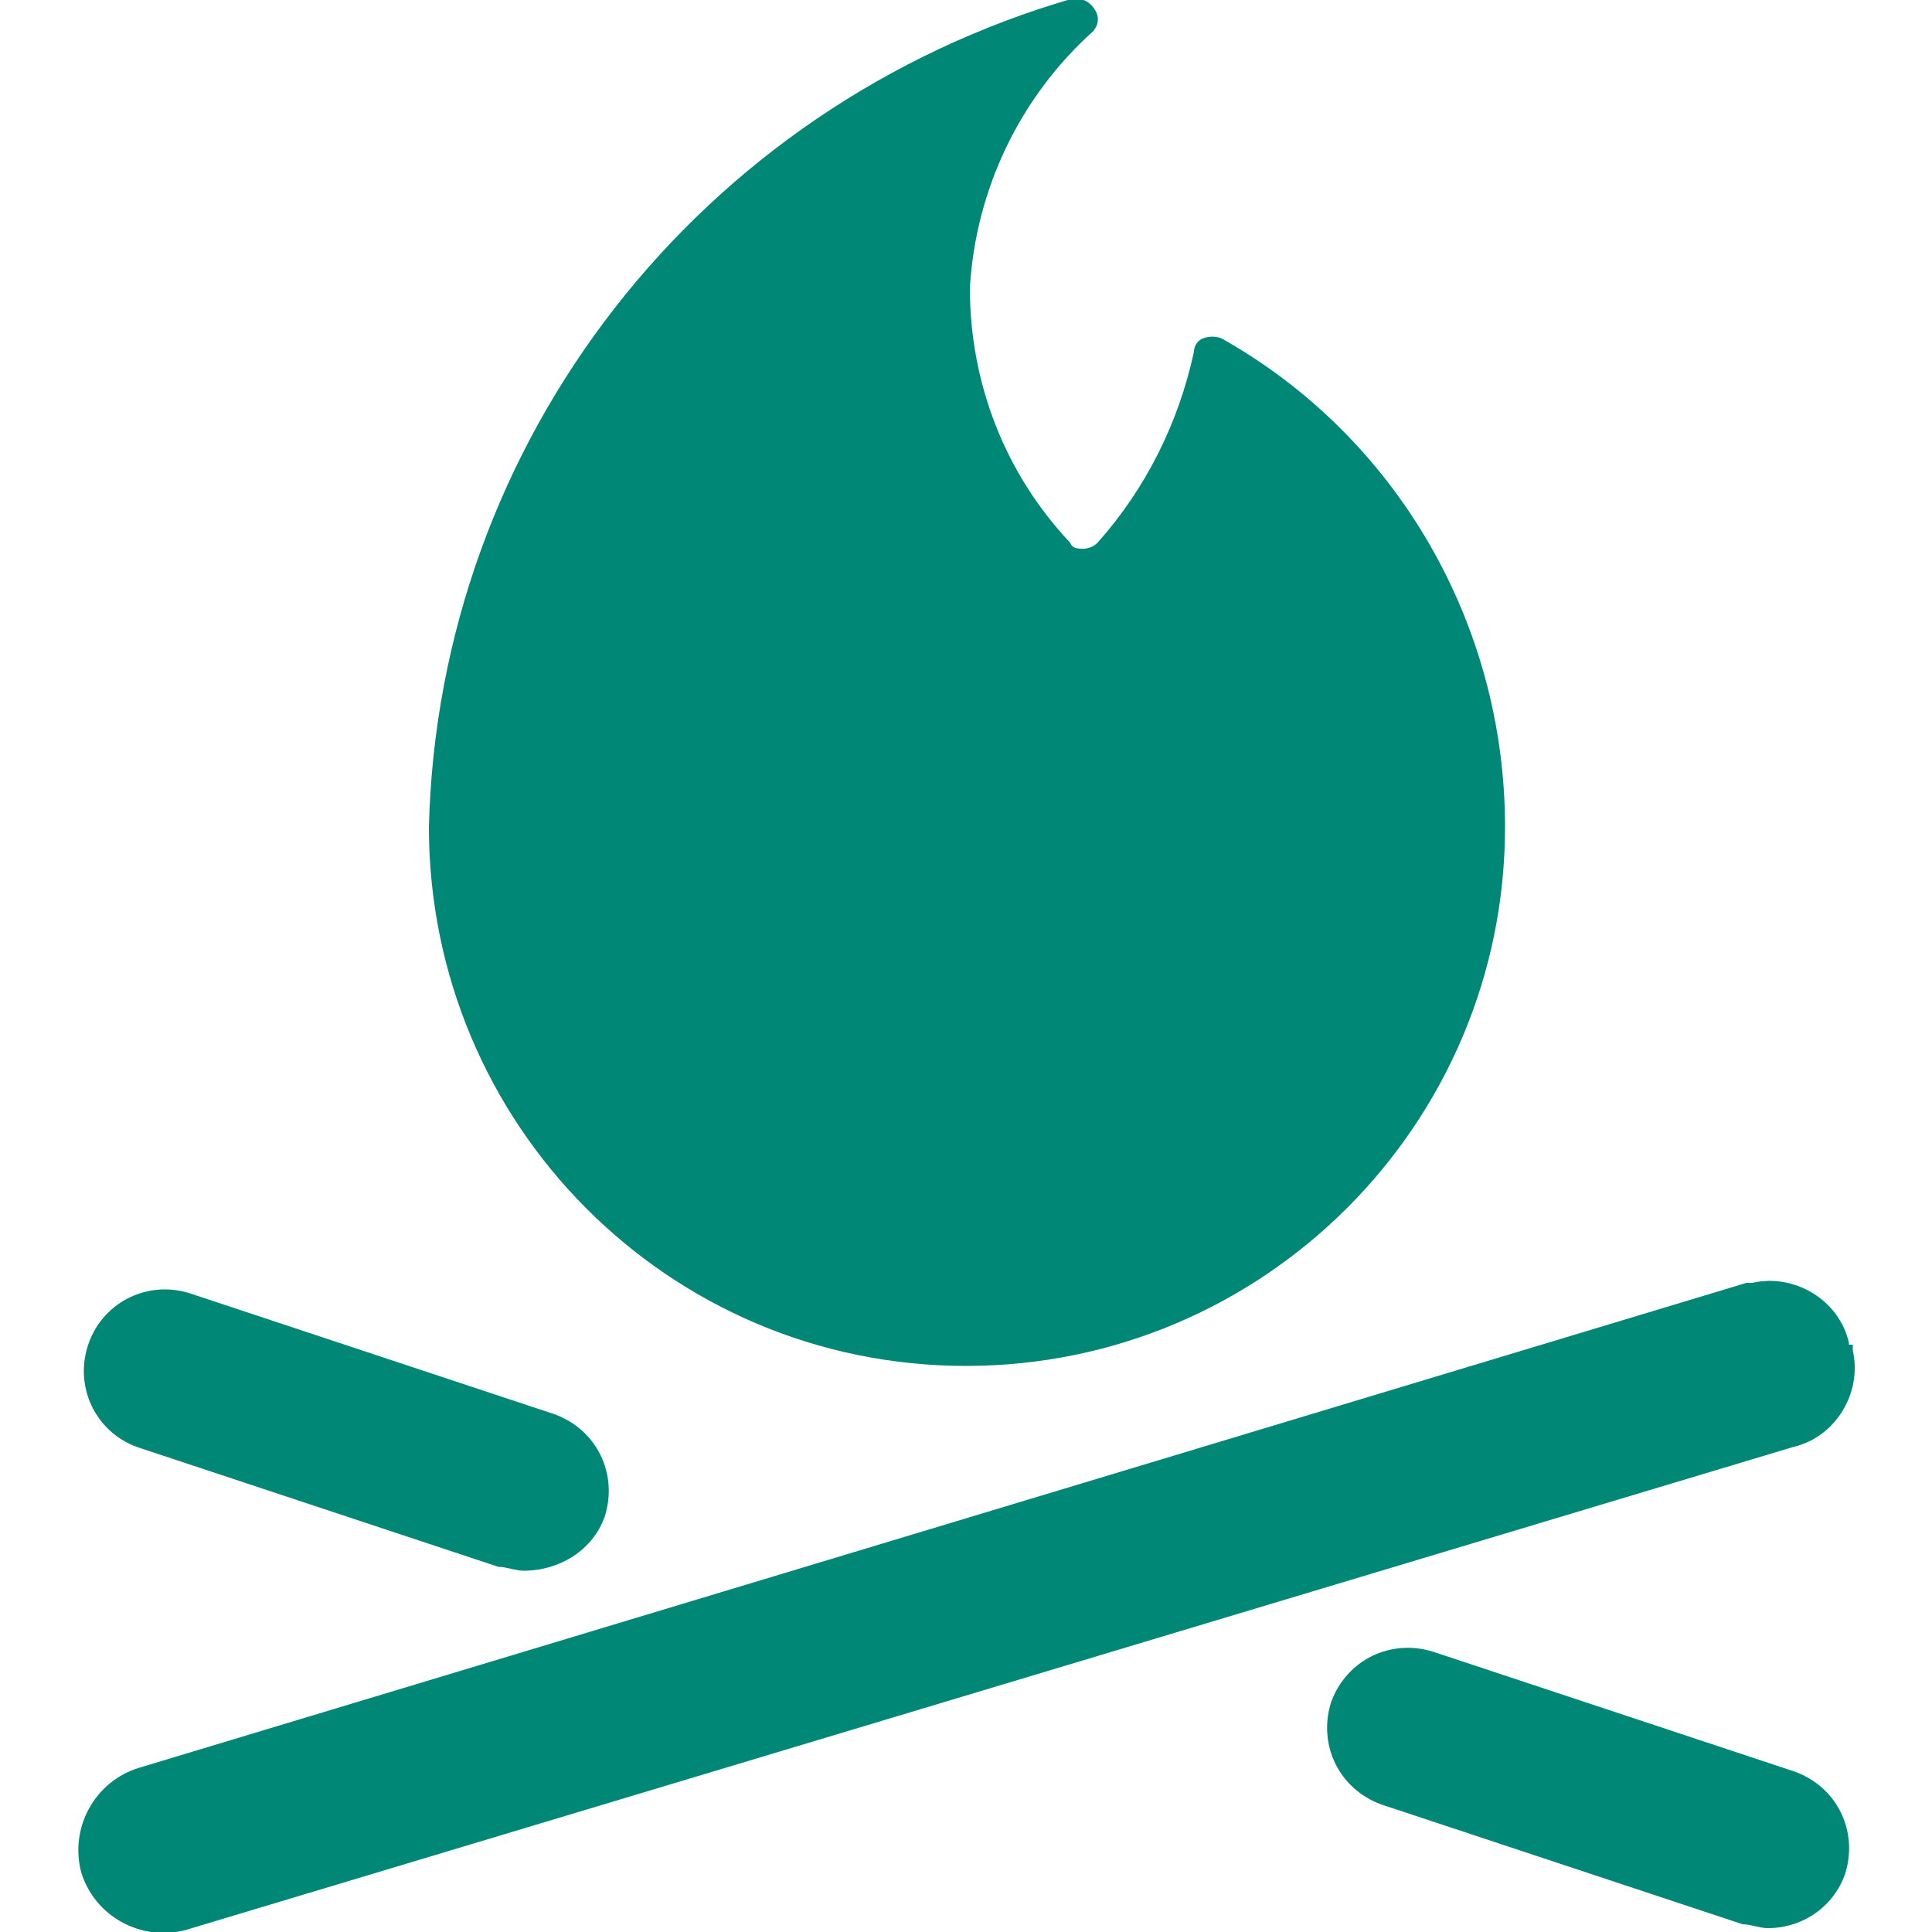 <?xml version="1.0" encoding="UTF-8"?>
<svg xmlns="http://www.w3.org/2000/svg" version="1.1" viewBox="0 0 100 100">
  <defs>
    <style>
      .cls-1 {
        fill: #008776;
      }
    </style>
  </defs>
  <!-- Generator: Adobe Illustrator 28.7.1, SVG Export Plug-In . SVG Version: 1.2.0 Build 142)  -->
  <g>
    <g id="Livello_1">
      <g id="Outdoors-Camp-Fire--Streamline-Ultimate.svg">
        <g>
          <path class="cls-1" d="M50,70.7c15.4,0,27.9-12.5,27.9-27.9h0c0-10.5-5.6-20.2-14.7-25.3-.3-.1-.6-.1-.9,0-.3.1-.5.4-.5.7-.8,3.7-2.5,7.1-5,9.9-.2.2-.5.3-.7.3-.3,0-.6,0-.7-.3-3.4-3.6-5.2-8.3-5.2-13.2.3-5.1,2.6-9.9,6.4-13.3.3-.4.3-.8,0-1.2-.2-.3-.6-.5-1-.5C36.2,5.5,22.7,22.8,22.2,42.8c0,15.4,12.4,27.9,27.8,27.9Z"/>
          <path class="cls-1" d="M95.7,69.5c-.5-2.2-2.8-3.6-5-3.1h-.3L7.2,91.5c-2.3.7-3.6,3.1-3,5.4.7,2.3,3.1,3.6,5.4,3l83.2-25c2.2-.5,3.6-2.8,3.1-5v-.3h-.2Z"/>
          <path class="cls-1" d="M7.1,74.9l18.7,6.2c.4,0,.9.2,1.3.2,1.9,0,3.6-1.1,4.2-2.8.7-2.2-.4-4.5-2.6-5.3h0l-18.7-6.2c-2.2-.8-4.6.3-5.4,2.5-.8,2.2.3,4.6,2.5,5.4Z"/>
          <path class="cls-1" d="M92.9,91.7l-18.7-6.2c-2.2-.7-4.5.4-5.3,2.6-.7,2.2.4,4.5,2.6,5.3l18.7,6.2c.4,0,.9.2,1.3.2,1.8,0,3.4-1.1,4-2.8.7-2.2-.4-4.5-2.6-5.3h0Z"/>
        </g>
      </g>
    </g>
  </g>
</svg>